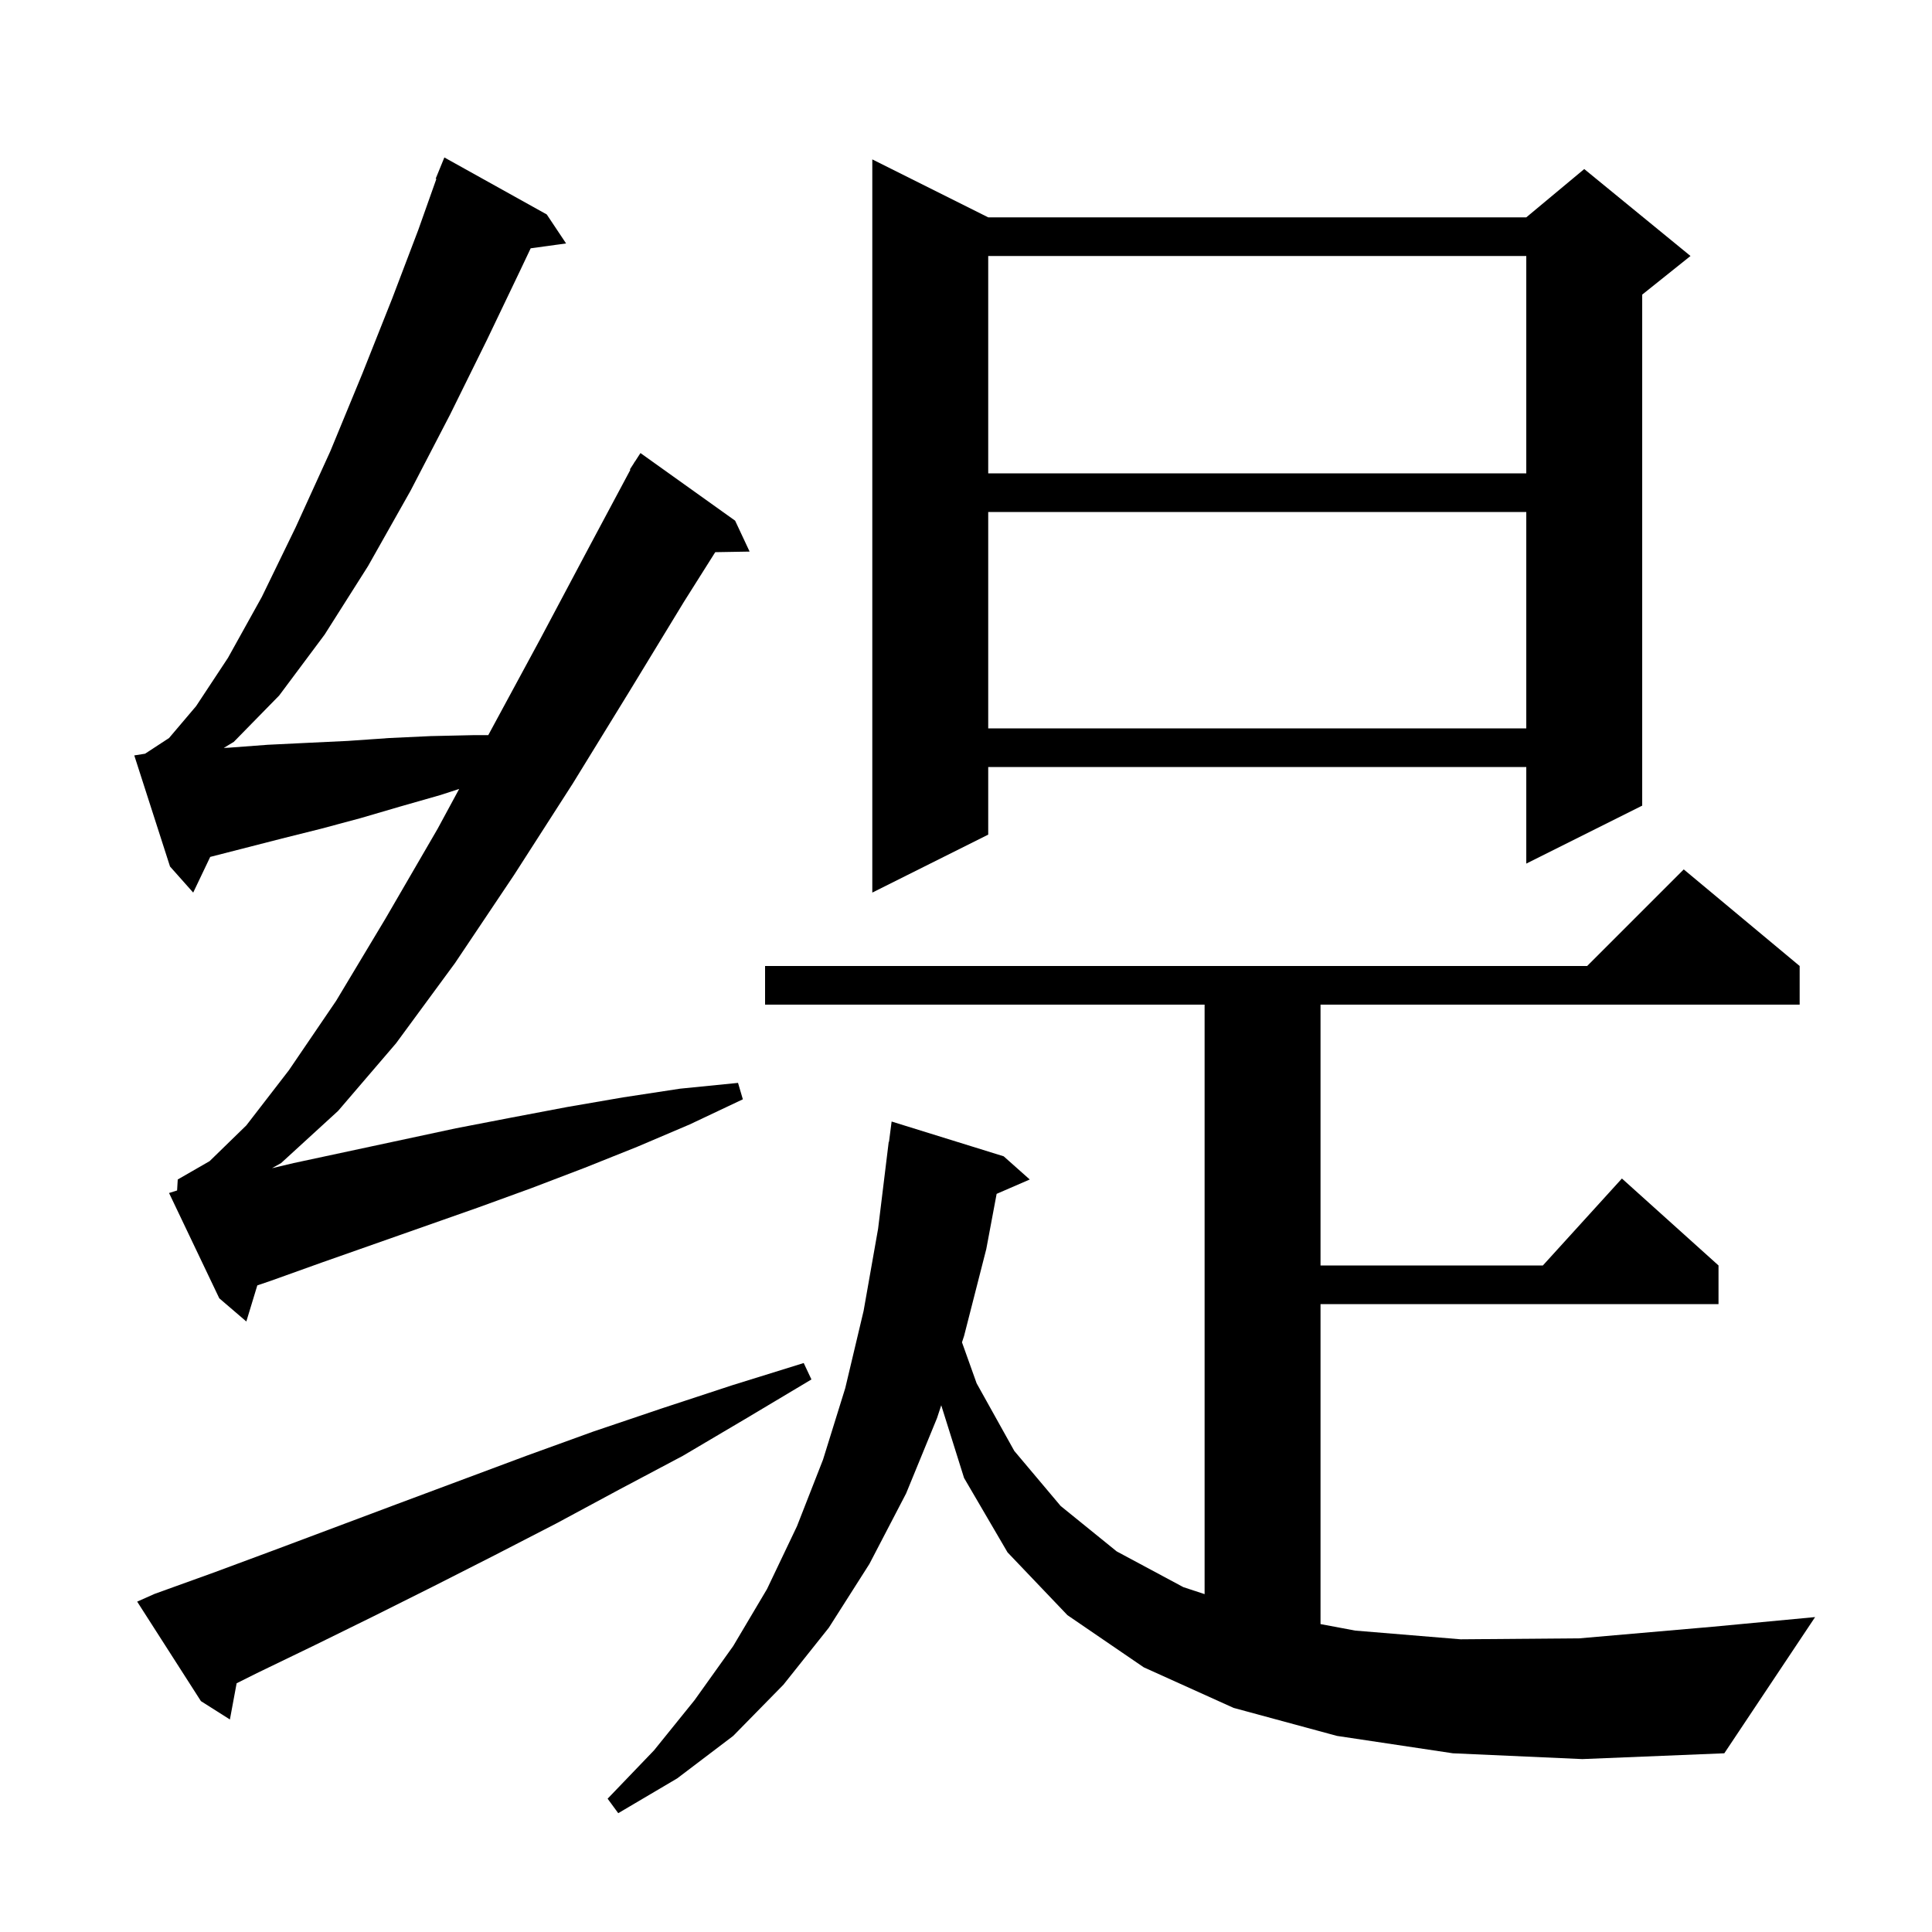 <svg xmlns="http://www.w3.org/2000/svg" xmlns:xlink="http://www.w3.org/1999/xlink" version="1.1" baseProfile="full" viewBox="0 0 200 200" width="200" height="200">
<g fill="black">
<path d="M 150.4 181.5 L 138.4 179.7 L 127.7 176.8 L 118.4 172.6 L 110.5 167.2 L 104.3 160.7 L 99.8 153.0 L 97.437 145.473 L 97.0 146.8 L 93.8 154.6 L 90.0 161.9 L 85.8 168.5 L 81.1 174.4 L 75.9 179.7 L 70.1 184.1 L 64.0 187.7 L 62.9 186.2 L 67.7 181.2 L 71.9 176.0 L 75.9 170.4 L 79.4 164.5 L 82.5 158.0 L 85.2 151.1 L 87.5 143.7 L 89.4 135.7 L 90.9 127.2 L 92.0 118.2 L 92.029 118.204 L 92.3 116.1 L 103.9 119.7 L 106.6 122.1 L 103.171 123.588 L 102.1 129.3 L 99.8 138.3 L 99.584 138.955 L 101.1 143.2 L 105.0 150.2 L 109.8 155.9 L 115.6 160.6 L 122.5 164.3 L 124.7 165.024 L 124.7 104.0 L 79.2 104.0 L 79.2 100.0 L 164.3 100.0 L 174.3 90.0 L 186.3 100.0 L 186.3 104.0 L 136.7 104.0 L 136.7 131.0 L 159.718 131.0 L 167.9 122.0 L 177.9 131.0 L 177.9 135.0 L 136.7 135.0 L 136.7 168.125 L 140.3 168.8 L 151.2 169.7 L 163.5 169.6 L 177.3 168.4 L 187.9 167.4 L 178.5 181.5 L 163.8 182.1 Z M 16.0 165.0 L 22.1 162.8 L 28.3 160.5 L 41.1 155.7 L 54.5 150.7 L 61.4 148.2 L 68.5 145.8 L 75.8 143.4 L 83.2 141.1 L 84.0 142.8 L 77.3 146.8 L 70.7 150.7 L 64.1 154.2 L 57.6 157.7 L 51.2 161.0 L 44.9 164.2 L 38.7 167.3 L 32.6 170.3 L 26.6 173.2 L 24.496 174.252 L 23.8 178.0 L 20.8 176.1 L 14.2 165.8 Z M 18.333 123.237 L 18.4 122.1 L 21.7 120.2 L 25.5 116.5 L 29.9 110.8 L 34.8 103.6 L 39.9 95.1 L 45.3 85.8 L 47.533 81.671 L 45.6 82.3 L 41.4 83.5 L 37.3 84.7 L 33.2 85.8 L 29.2 86.8 L 21.761 88.707 L 20.0 92.4 L 17.6 89.7 L 13.9 78.2 L 15.017 78.024 L 17.5 76.4 L 20.3 73.1 L 23.6 68.1 L 27.1 61.8 L 30.6 54.6 L 34.2 46.7 L 37.5 38.7 L 40.6 30.9 L 43.3 23.8 L 45.172 18.523 L 45.1 18.5 L 46.0 16.3 L 56.6 22.2 L 58.6 25.2 L 54.936 25.705 L 53.8 28.1 L 50.4 35.2 L 46.6 42.9 L 42.5 50.8 L 38.1 58.6 L 33.6 65.7 L 28.9 72.0 L 24.2 76.8 L 23.162 77.427 L 23.7 77.4 L 27.7 77.1 L 31.8 76.9 L 36.0 76.7 L 40.3 76.4 L 44.6 76.2 L 49.1 76.1 L 50.546 76.1 L 55.9 66.2 L 61.0 56.6 L 65.258 48.628 L 65.2 48.6 L 65.617 47.956 L 65.7 47.8 L 65.713 47.808 L 66.3 46.9 L 76.1 53.9 L 77.6 57.1 L 74.042 57.161 L 70.8 62.3 L 65.2 71.5 L 59.3 81.1 L 53.2 90.6 L 47.1 99.7 L 41.0 108.0 L 35.0 115.0 L 29.1 120.4 L 28.155 120.931 L 30.4 120.4 L 47.2 116.8 L 52.9 115.7 L 58.7 114.6 L 64.5 113.6 L 70.4 112.7 L 76.4 112.1 L 76.9 113.8 L 71.4 116.4 L 66.0 118.7 L 60.5 120.9 L 55.0 123.0 L 49.5 125.0 L 33.3 130.7 L 28.0 132.6 L 26.637 133.063 L 25.5 136.8 L 22.7 134.4 L 17.5 123.5 Z M 102.3 22.5 L 158.0 22.5 L 164.0 17.5 L 175.0 26.5 L 170.0 30.5 L 170.0 83.4 L 158.0 89.4 L 158.0 79.4 L 102.3 79.4 L 102.3 86.4 L 90.3 92.4 L 90.3 16.5 Z M 102.3 53.0 L 102.3 75.4 L 158.0 75.4 L 158.0 53.0 Z M 102.3 26.5 L 102.3 49.0 L 158.0 49.0 L 158.0 26.5 Z " />
</g>
</svg>
